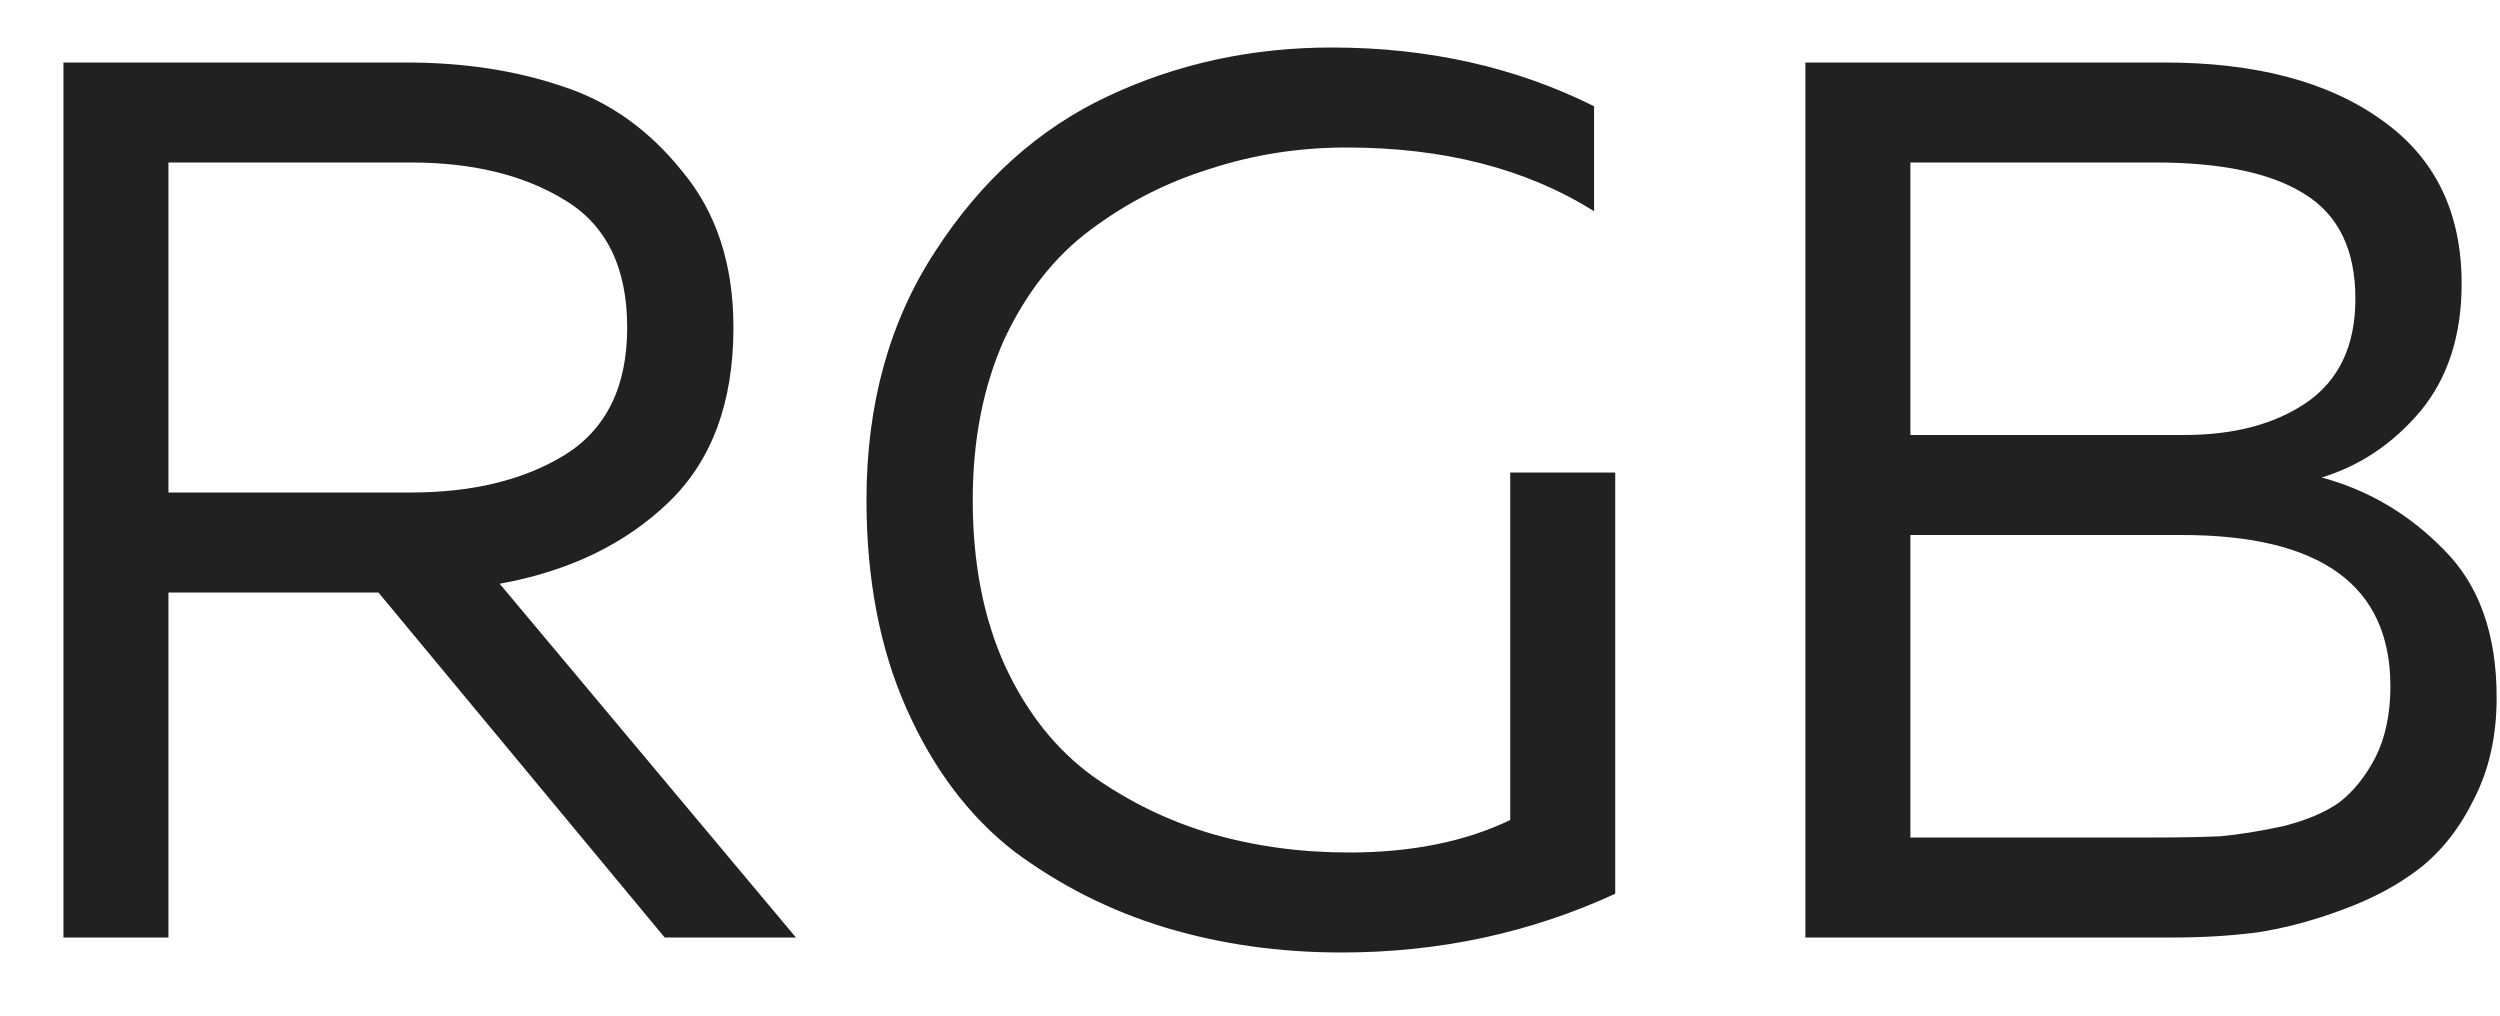 <svg width="32" height="13" viewBox="0 0 32 13" fill="none" xmlns="http://www.w3.org/2000/svg">
<path d="M2.156 12H0.812V0.8H5.196C5.932 0.8 6.599 0.901 7.196 1.104C7.793 1.296 8.305 1.659 8.732 2.192C9.169 2.715 9.388 3.381 9.388 4.192C9.388 5.152 9.111 5.899 8.556 6.432C8.001 6.965 7.281 7.312 6.396 7.472L10.188 12H8.508L4.844 7.584H2.156V12ZM2.156 2.08V6.304H5.26C6.049 6.304 6.705 6.144 7.228 5.824C7.761 5.493 8.028 4.949 8.028 4.192C8.028 3.424 7.761 2.88 7.228 2.56C6.705 2.24 6.049 2.08 5.26 2.08H2.156ZM11.091 6.4C11.091 5.173 11.385 4.112 11.972 3.216C12.558 2.309 13.294 1.648 14.18 1.232C15.065 0.816 16.02 0.608 17.044 0.608C18.281 0.608 19.401 0.859 20.404 1.36V2.704C19.54 2.16 18.483 1.888 17.235 1.888C16.628 1.888 16.046 1.979 15.492 2.16C14.937 2.331 14.425 2.592 13.956 2.944C13.497 3.285 13.129 3.755 12.851 4.352C12.585 4.949 12.451 5.632 12.451 6.4C12.451 7.211 12.59 7.92 12.867 8.528C13.145 9.125 13.518 9.595 13.988 9.936C14.457 10.267 14.963 10.512 15.508 10.672C16.062 10.832 16.649 10.912 17.267 10.912C18.067 10.912 18.756 10.773 19.331 10.496V6.048H20.675V11.44C19.587 11.941 18.419 12.192 17.172 12.192C16.372 12.192 15.62 12.085 14.915 11.872C14.211 11.659 13.566 11.333 12.979 10.896C12.403 10.448 11.945 9.84 11.604 9.072C11.262 8.304 11.091 7.413 11.091 6.4ZM23.109 0.8H27.701C28.874 0.8 29.802 1.045 30.485 1.536C31.167 2.016 31.509 2.715 31.509 3.632C31.509 4.293 31.333 4.837 30.981 5.264C30.629 5.68 30.207 5.963 29.717 6.112C30.314 6.272 30.837 6.581 31.285 7.04C31.733 7.488 31.957 8.117 31.957 8.928C31.957 9.419 31.861 9.851 31.669 10.224C31.487 10.597 31.253 10.896 30.965 11.12C30.687 11.333 30.357 11.509 29.973 11.648C29.599 11.787 29.237 11.883 28.885 11.936C28.543 11.979 28.191 12 27.829 12H23.109V0.8ZM30.597 8.784C30.597 7.493 29.706 6.848 27.925 6.848H24.453V10.72H27.557C27.898 10.72 28.186 10.715 28.421 10.704C28.655 10.683 28.922 10.64 29.221 10.576C29.519 10.501 29.759 10.4 29.941 10.272C30.122 10.133 30.277 9.941 30.405 9.696C30.533 9.44 30.597 9.136 30.597 8.784ZM30.149 3.824C30.149 3.195 29.93 2.747 29.493 2.48C29.066 2.213 28.431 2.08 27.589 2.08H24.453V5.568H27.957C28.597 5.568 29.119 5.429 29.525 5.152C29.941 4.864 30.149 4.421 30.149 3.824Z" fill="#212121"/>
</svg>
